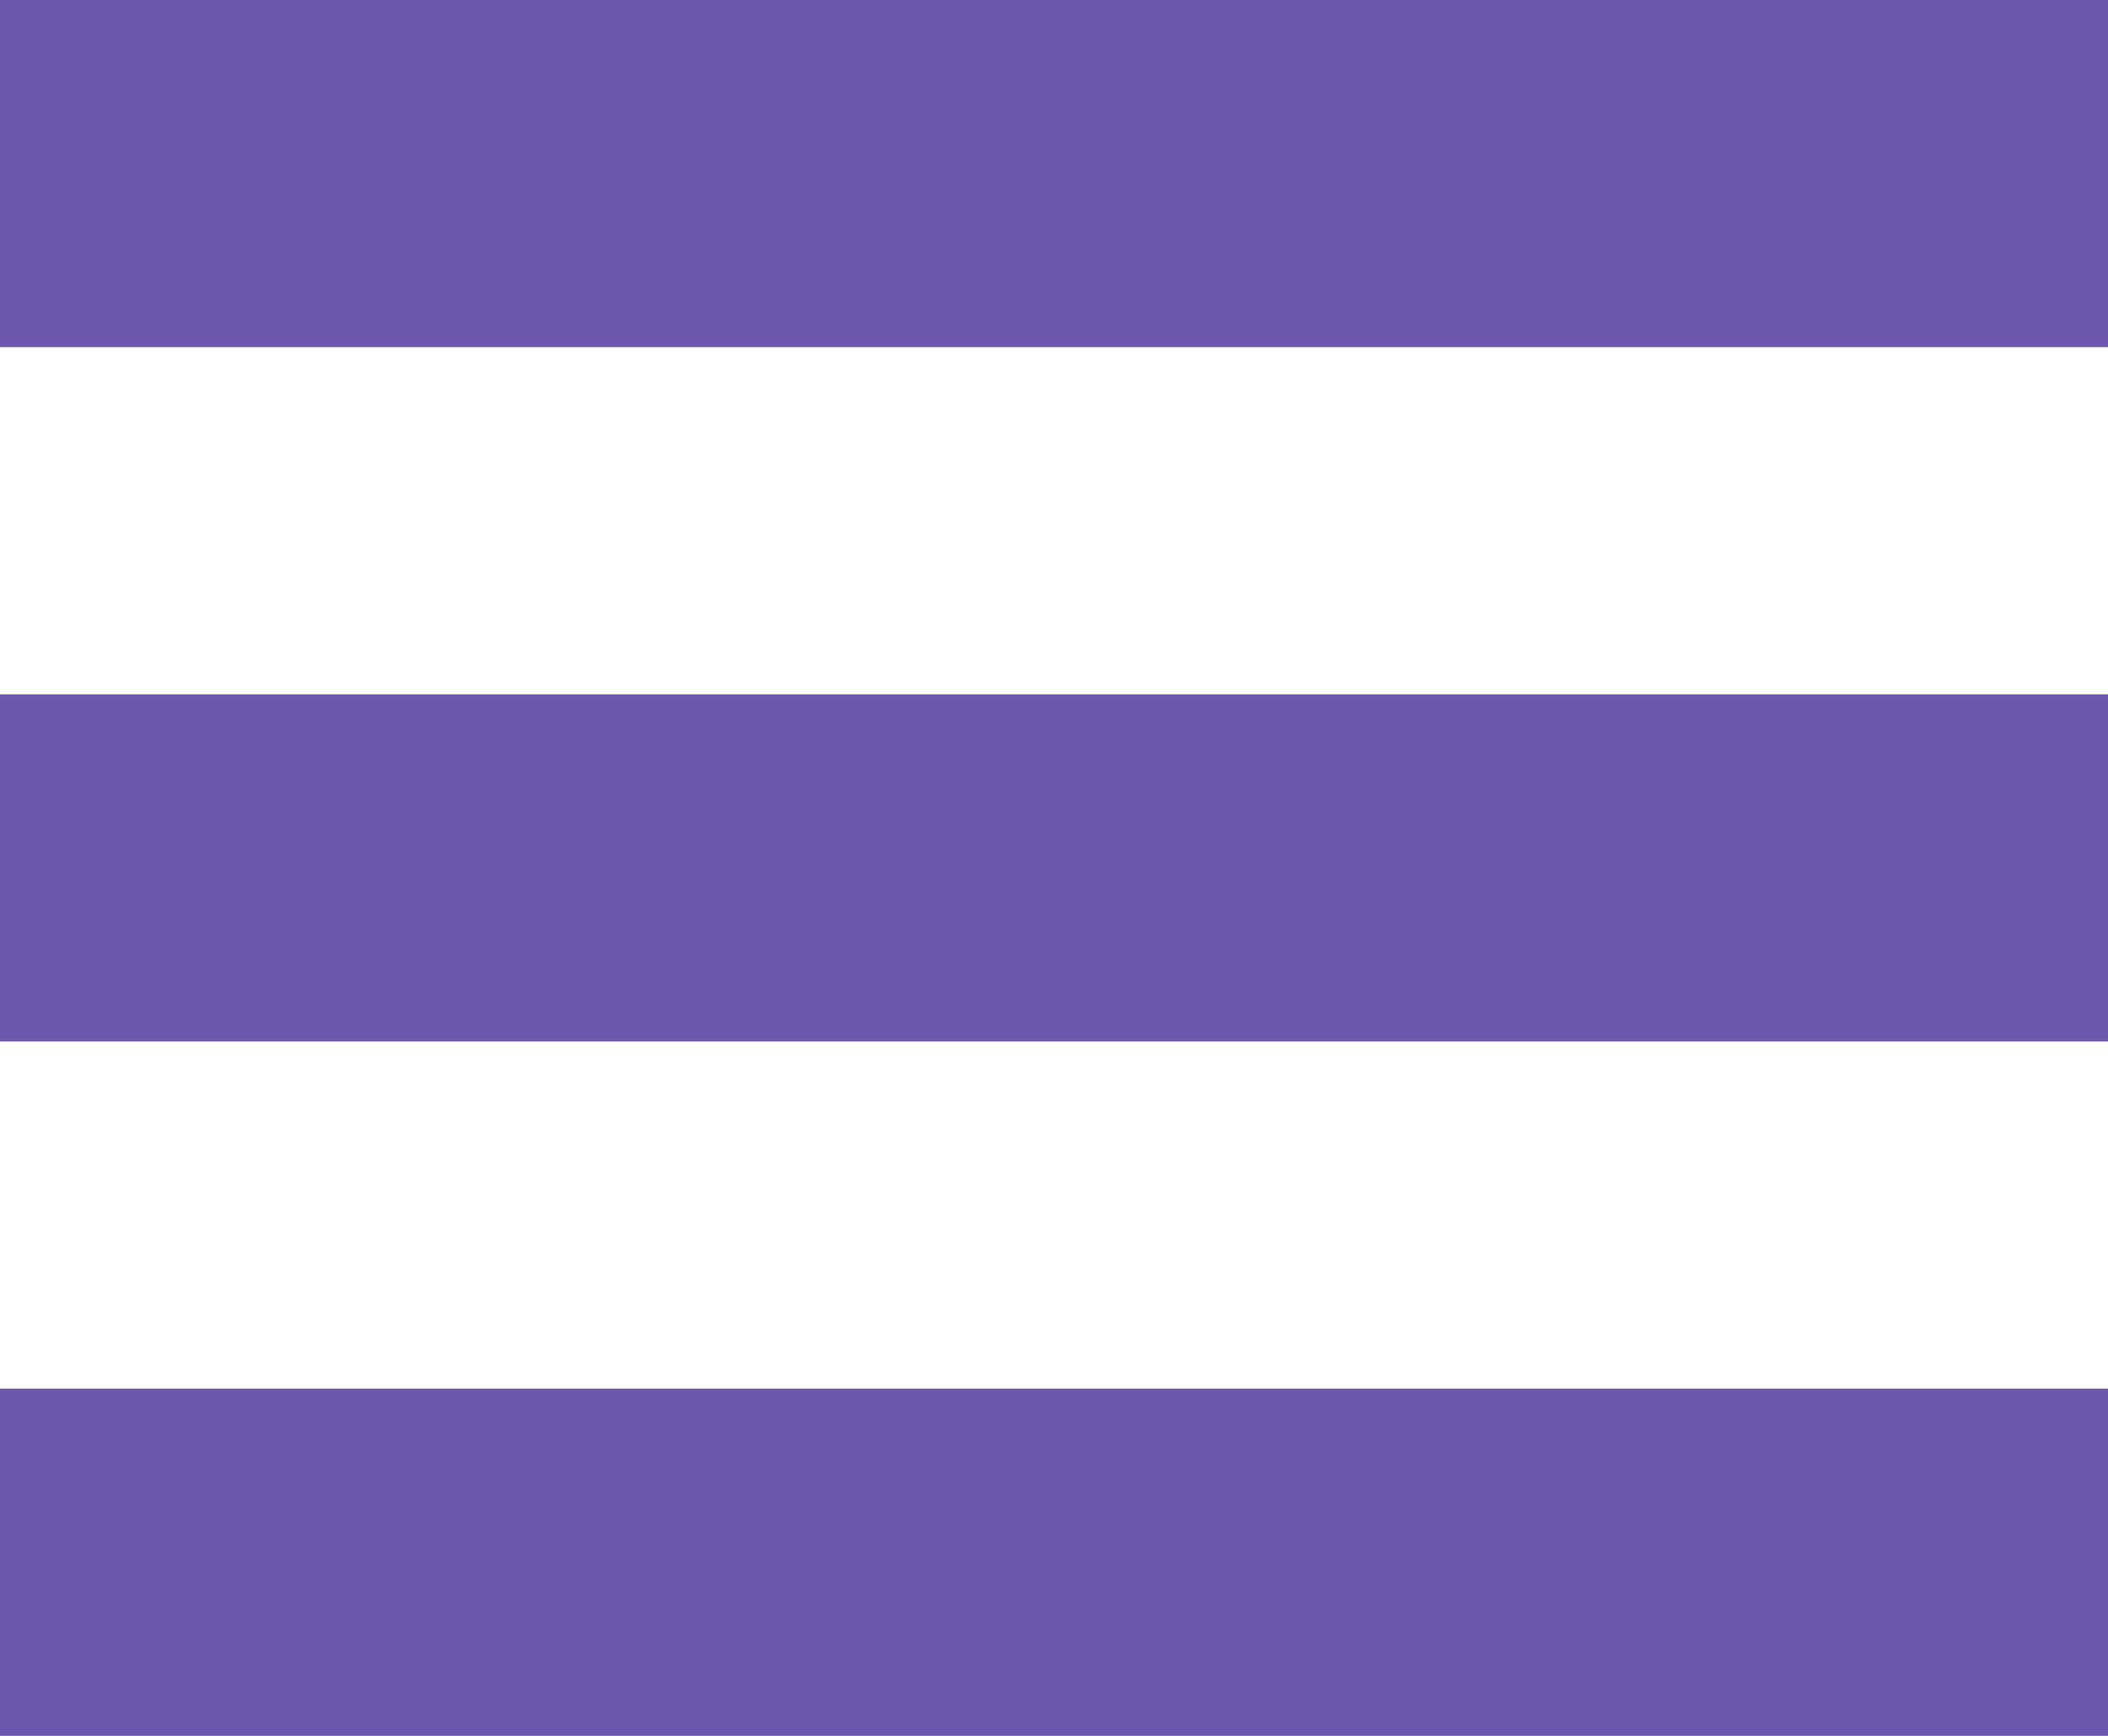 <svg width="17" height="14" viewBox="0 0 17 14" fill="none" xmlns="http://www.w3.org/2000/svg">
<path fill-rule="evenodd" clip-rule="evenodd" d="M0 0H17V2.8H0V0ZM0 5.6H17V8.4H0V5.6ZM17 11.2H0V14H17V11.2Z" fill="#6b57ab"/>
</svg>
